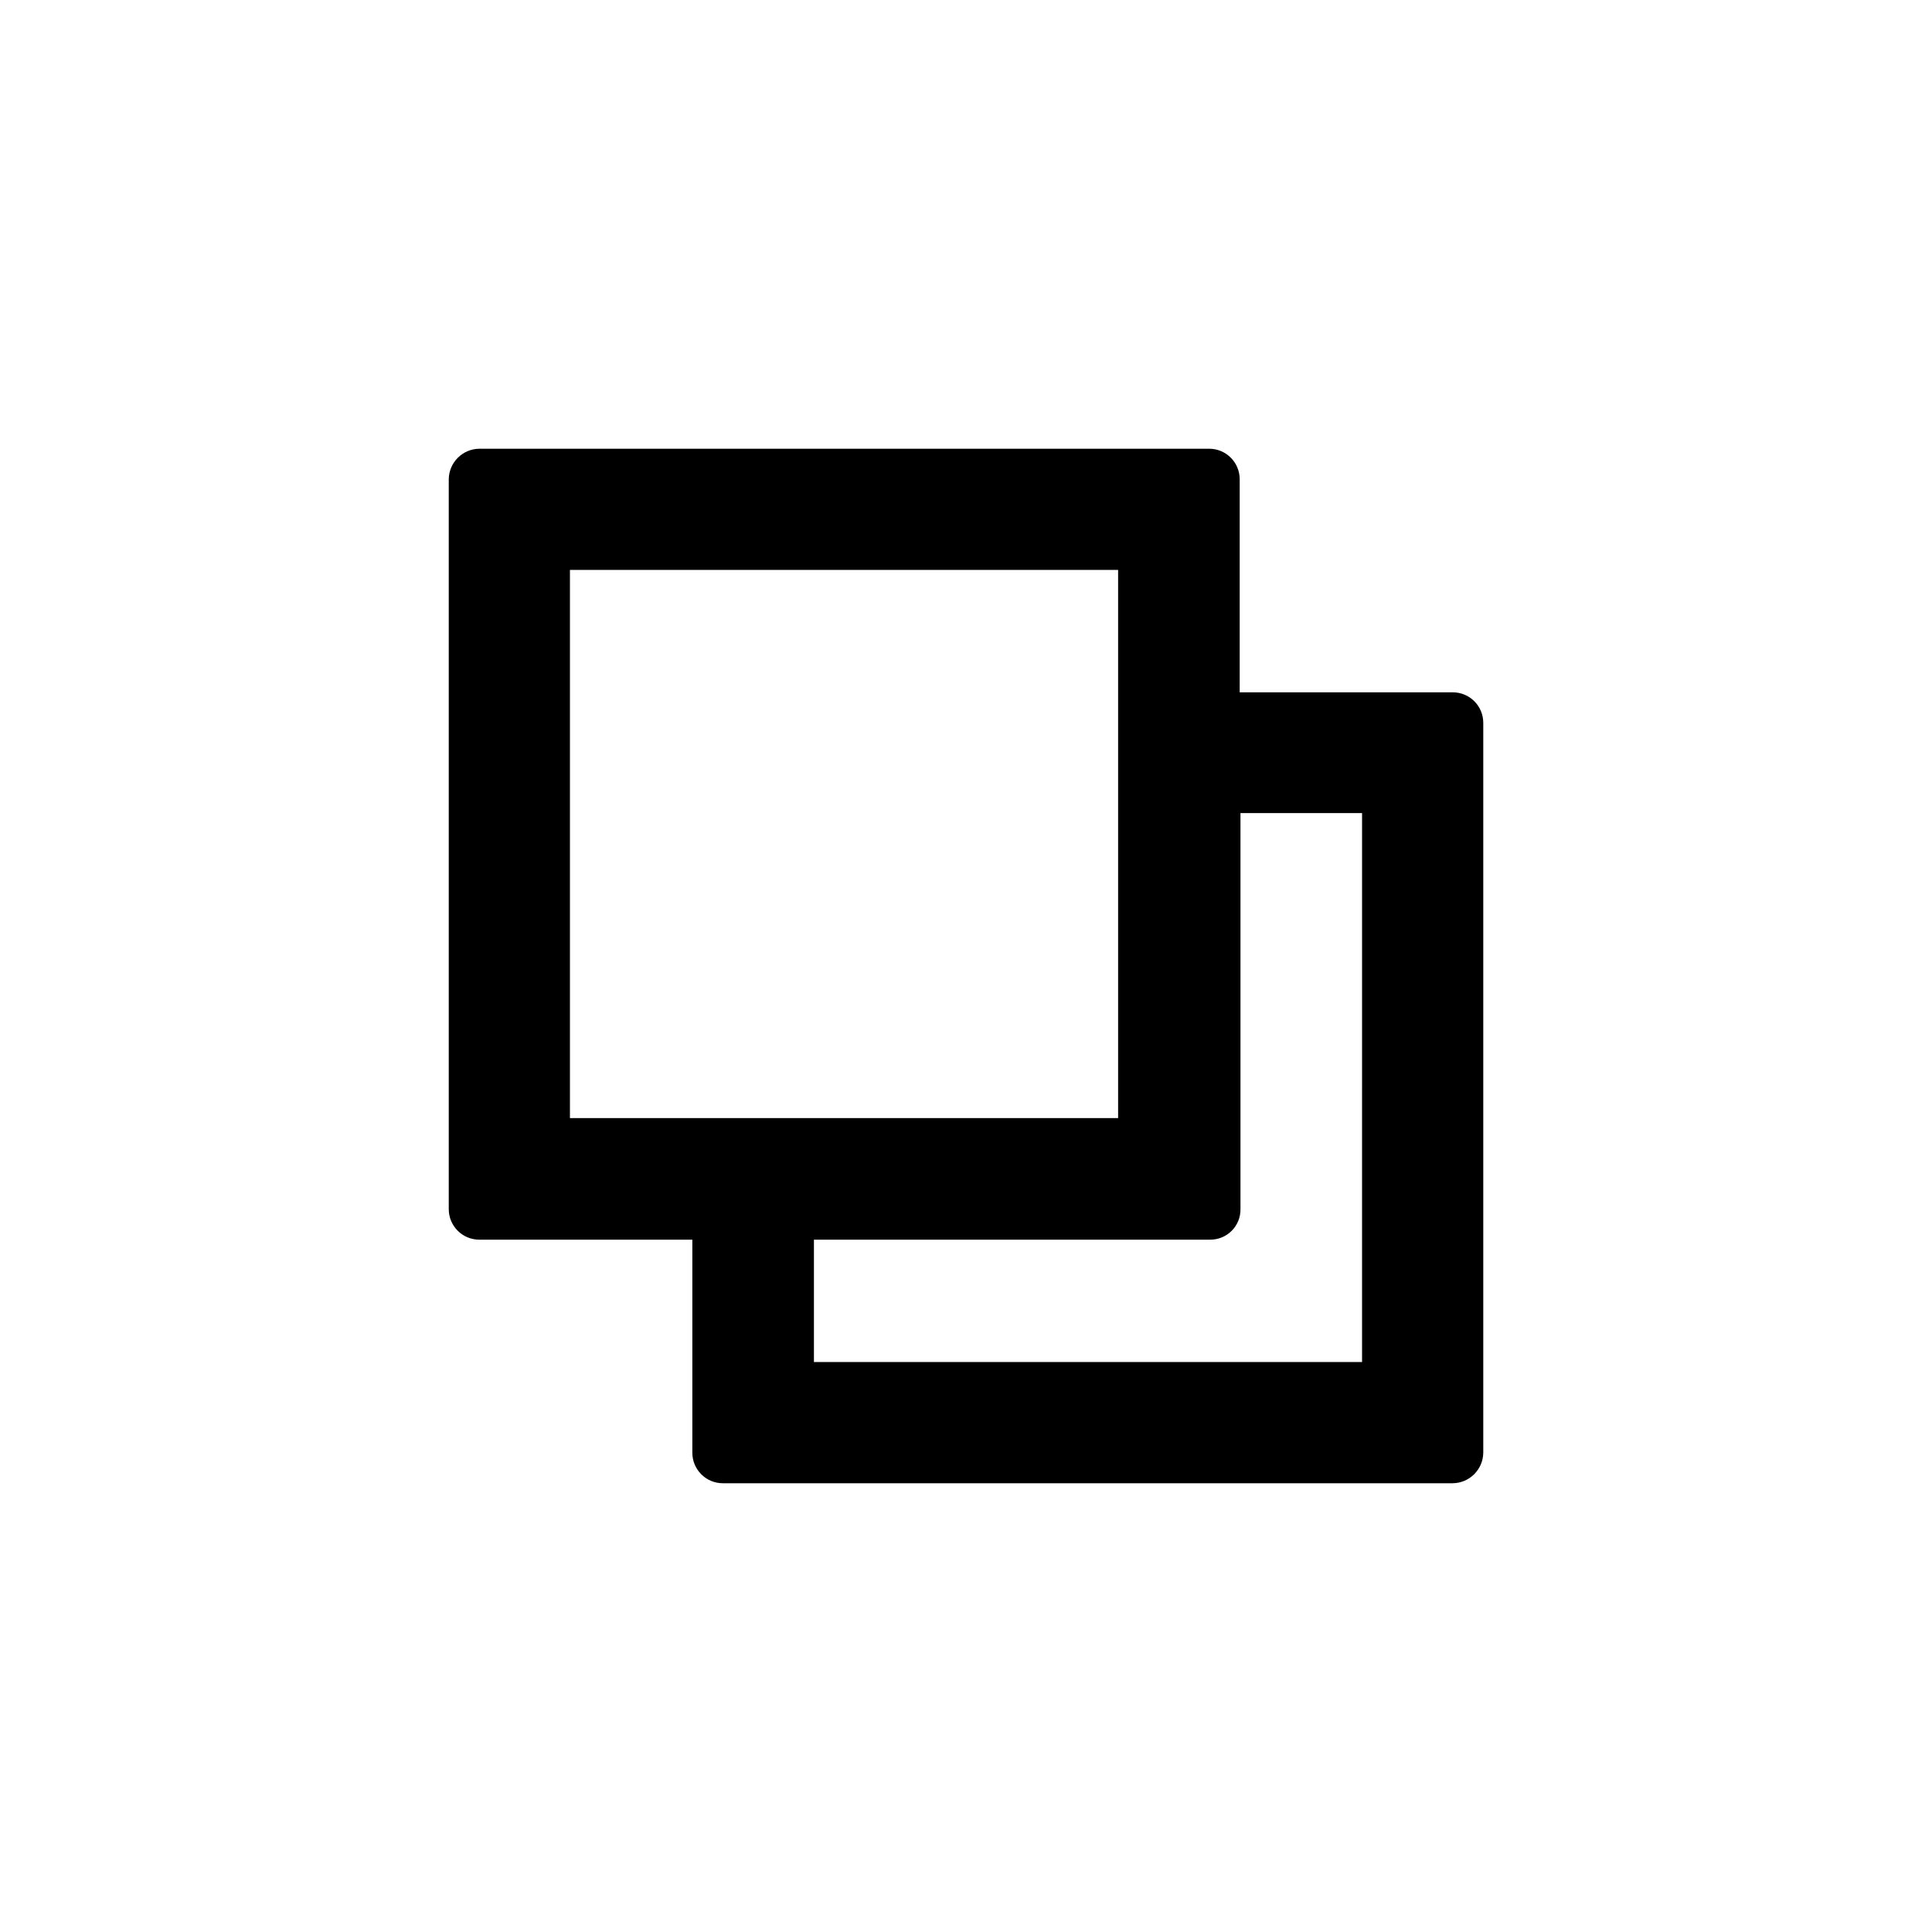 <?xml version="1.0" encoding="UTF-8"?>
<!-- Uploaded to: SVG Repo, www.svgrepo.com, Generator: SVG Repo Mixer Tools -->
<svg fill="#000000" width="800px" height="800px" version="1.1" viewBox="144 144 512 512" xmlns="http://www.w3.org/2000/svg">
 <path d="m529 327.47h-56.469v-56.469c0-4.465-3.621-8.082-8.082-8.082h-193.44c-4.441 0.055-8.027 3.641-8.082 8.082v193.44c0 4.461 3.617 8.082 8.082 8.082h56.469v56.469c0 4.461 3.617 8.082 8.082 8.082h193.44c4.438-0.059 8.023-3.644 8.082-8.082v-193.44c0-2.144-0.852-4.199-2.367-5.715-1.516-1.516-3.574-2.367-5.715-2.367zm-233.96 112.83v-145.27h145.27v145.27zm209.92 64.652h-145.26v-32.43h104.96-0.004c2.152 0.027 4.227-0.816 5.746-2.336 1.523-1.523 2.367-3.594 2.336-5.746v-104.96h32.223z"/>
</svg>